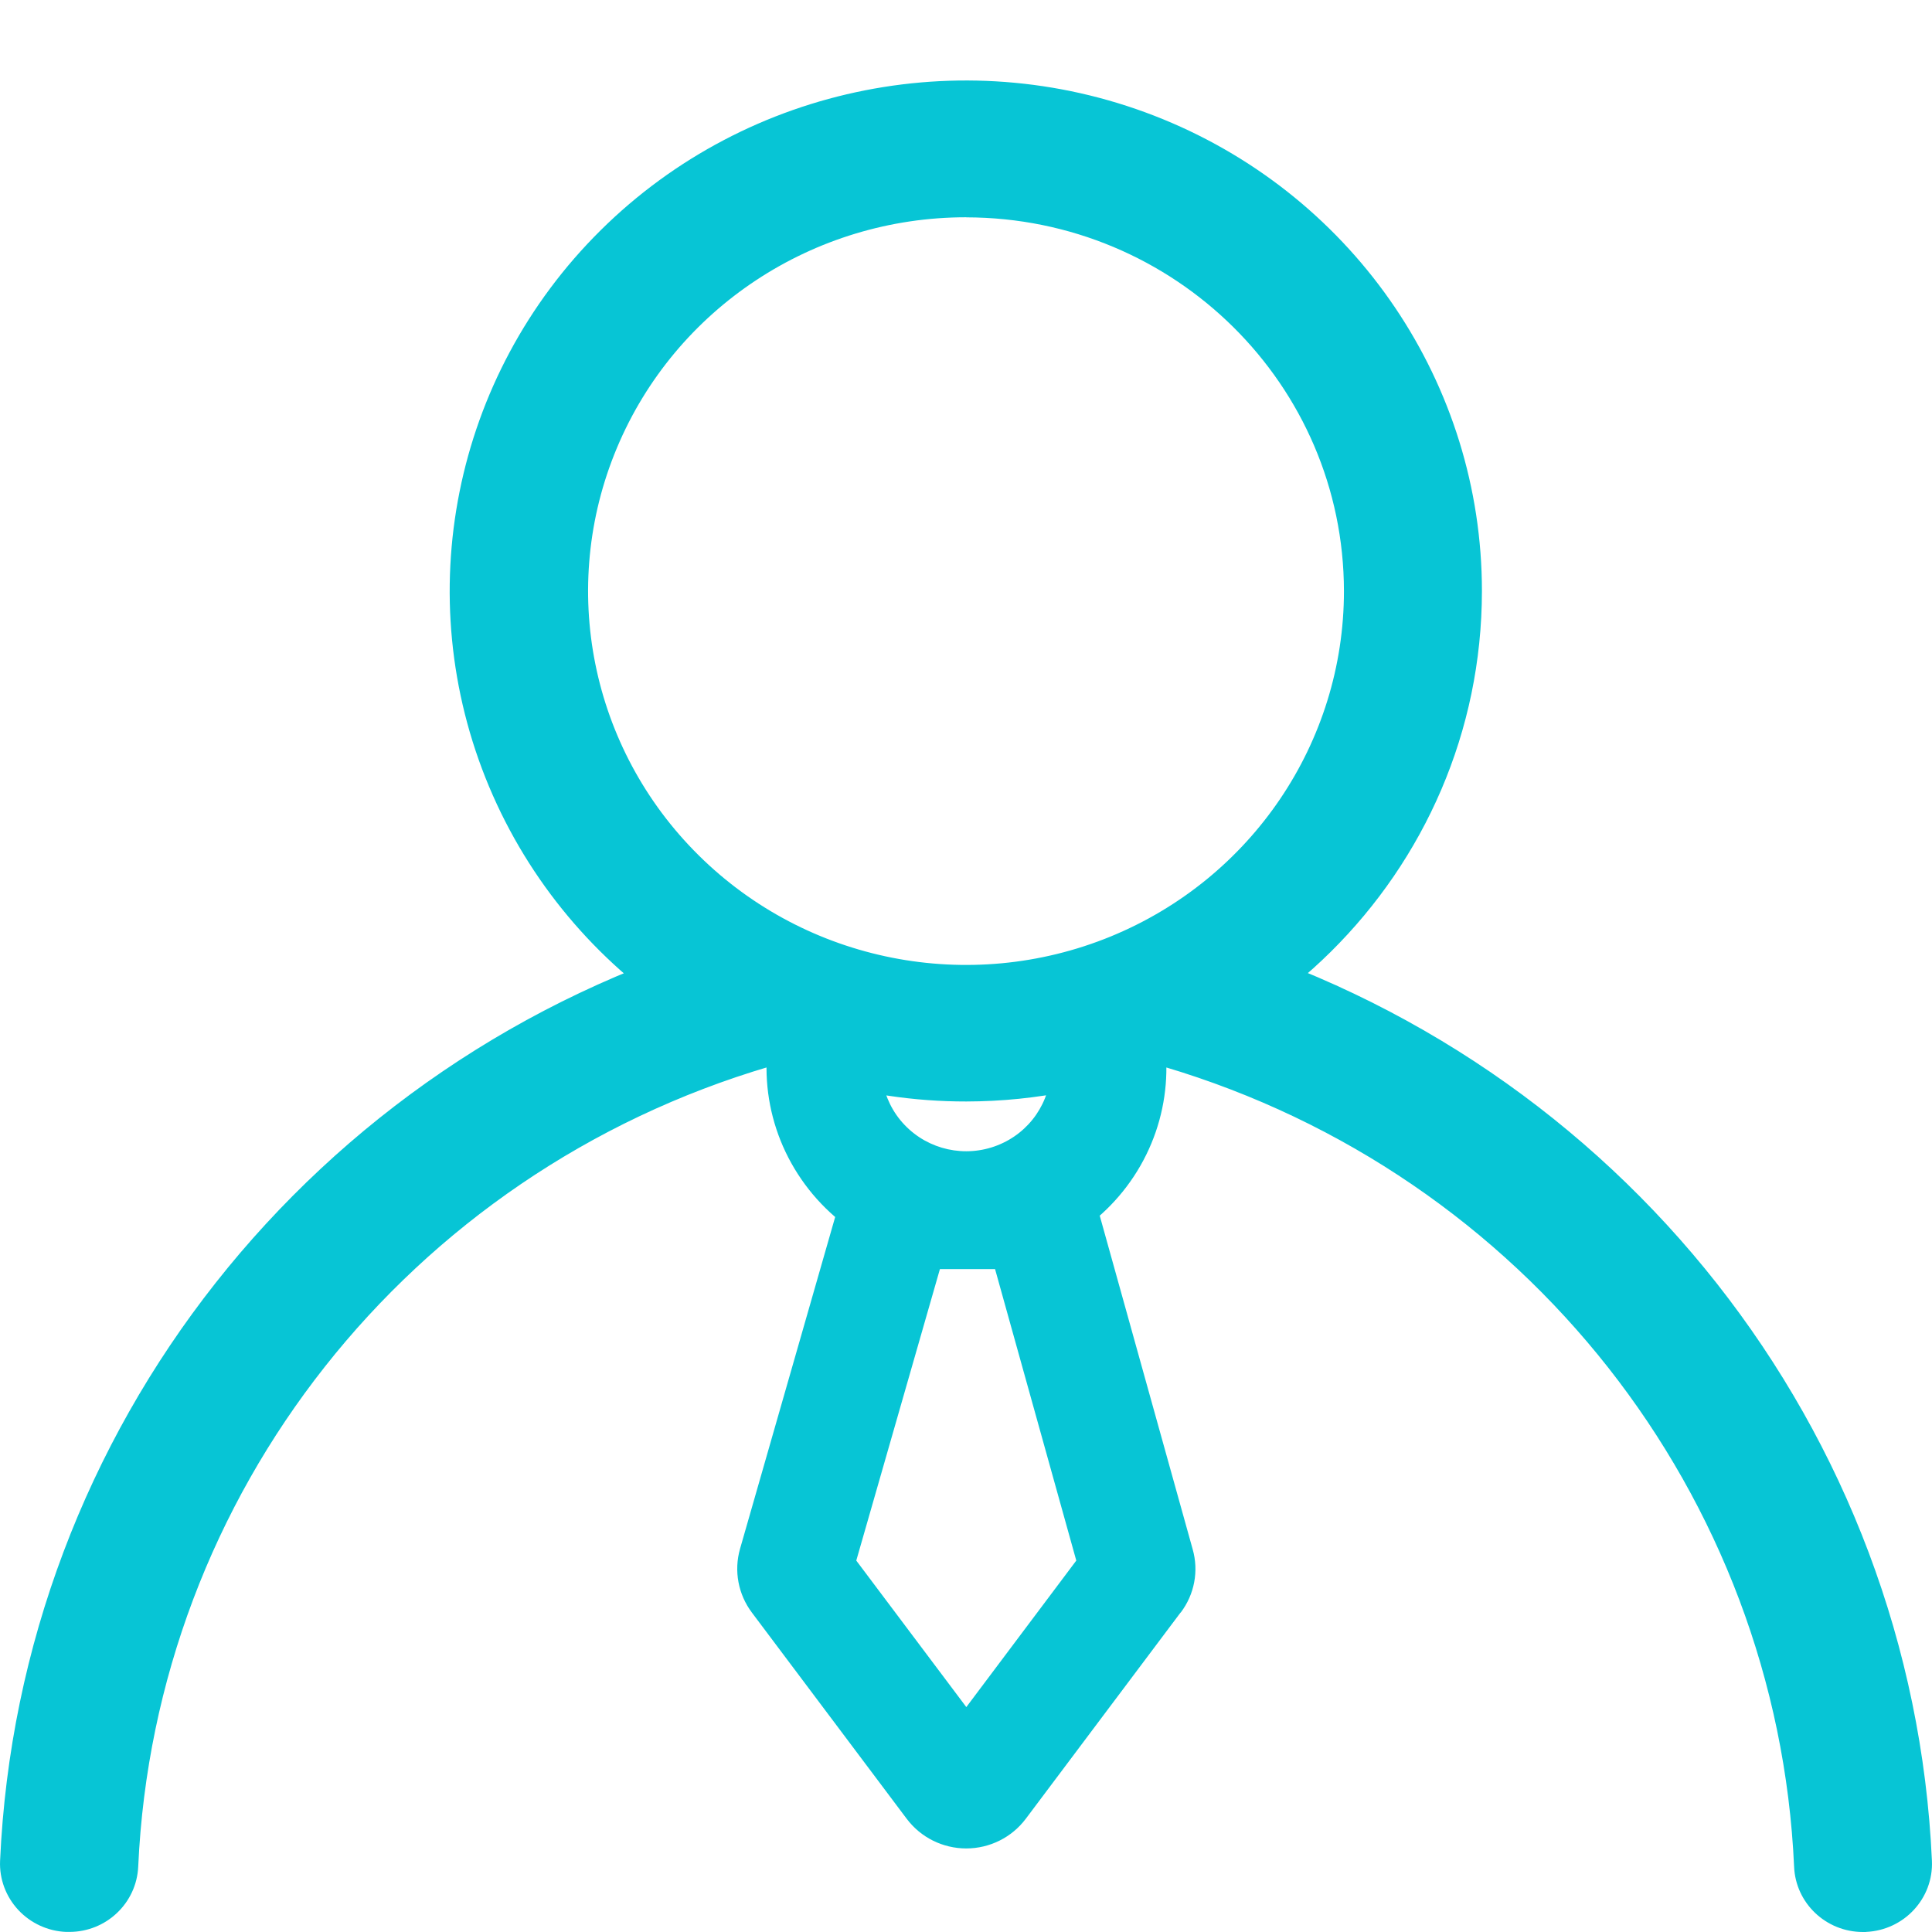 <?xml version="1.0" encoding="UTF-8"?>
<svg width="24px" height="24px" viewBox="0 0 24 24" version="1.1" xmlns="http://www.w3.org/2000/svg" xmlns:xlink="http://www.w3.org/1999/xlink">
    <title>招采专家</title>
    <g id="招采专家" stroke="none" stroke-width="1" fill="none" fill-rule="evenodd">
        <g id="化工专家" transform="translate(0, 1)" fill="#07C5D5" fill-rule="nonzero">
            <path d="M12.004,14.723 C11.155,14.722 10.366,14.292 9.911,13.584 C9.455,12.876 9.396,11.988 9.754,11.227 L11.049,11.821 C10.867,12.207 10.941,12.664 11.237,12.974 C11.533,13.285 11.99,13.385 12.39,13.228 C12.791,13.071 13.054,12.688 13.054,12.262 C13.055,12.121 13.027,11.981 12.972,11.852 L14.279,11.281 C14.617,12.041 14.544,12.917 14.086,13.612 C13.628,14.307 12.847,14.726 12.008,14.727 L12.004,14.723 Z M9.56,12.249 C5.073,13.572 1.926,17.561 1.717,22.187 C1.697,22.641 1.32,22.999 0.861,22.999 L0.822,22.999 C0.595,22.99 0.381,22.891 0.227,22.726 C0.073,22.56 -0.009,22.341 0.001,22.116 C0.24,16.766 3.88,12.152 9.068,10.622 C9.522,10.489 10,10.744 10.135,11.194 C10.27,11.643 10.011,12.115 9.557,12.249 L9.56,12.249 Z M23.18,23 L23.142,23 C22.683,23 22.306,22.642 22.287,22.189 C22.079,17.569 18.942,13.584 14.464,12.253 C14.011,12.119 13.753,11.646 13.889,11.197 C14.025,10.748 14.503,10.494 14.957,10.628 C20.132,12.167 23.759,16.774 23.999,22.115 C24.02,22.583 23.653,22.978 23.18,22.999 L23.18,23 Z M12.004,12.683 C9.41,12.686 7.071,11.142 6.076,8.773 C5.082,6.403 5.629,3.675 7.462,1.86 C9.295,0.045 12.053,-0.499 14.45,0.482 C16.846,1.464 18.409,3.776 18.409,6.342 C18.407,9.841 15.541,12.678 12.004,12.683 L12.004,12.683 Z M12.004,1.699 C10.104,1.698 8.391,2.828 7.664,4.563 C6.936,6.299 7.337,8.297 8.679,9.625 C10.021,10.954 12.041,11.352 13.796,10.634 C15.55,9.915 16.695,8.222 16.695,6.343 C16.692,3.781 14.594,1.704 12.004,1.7 L12.004,1.699 Z M14.665,19.032 L12.743,21.593 C12.569,21.825 12.295,21.962 12.003,21.962 C11.711,21.962 11.437,21.825 11.263,21.593 L9.341,19.033 C9.17,18.806 9.115,18.513 9.193,18.24 L10.595,13.35 L13.452,13.35 L14.816,18.246 C14.893,18.516 14.838,18.807 14.667,19.032 L14.665,19.032 Z M12.361,14.765 L11.676,14.765 L10.637,18.386 L12.004,20.206 L13.37,18.386 L12.361,14.765 Z" id="形状"></path>
        </g>
    </g>
</svg>